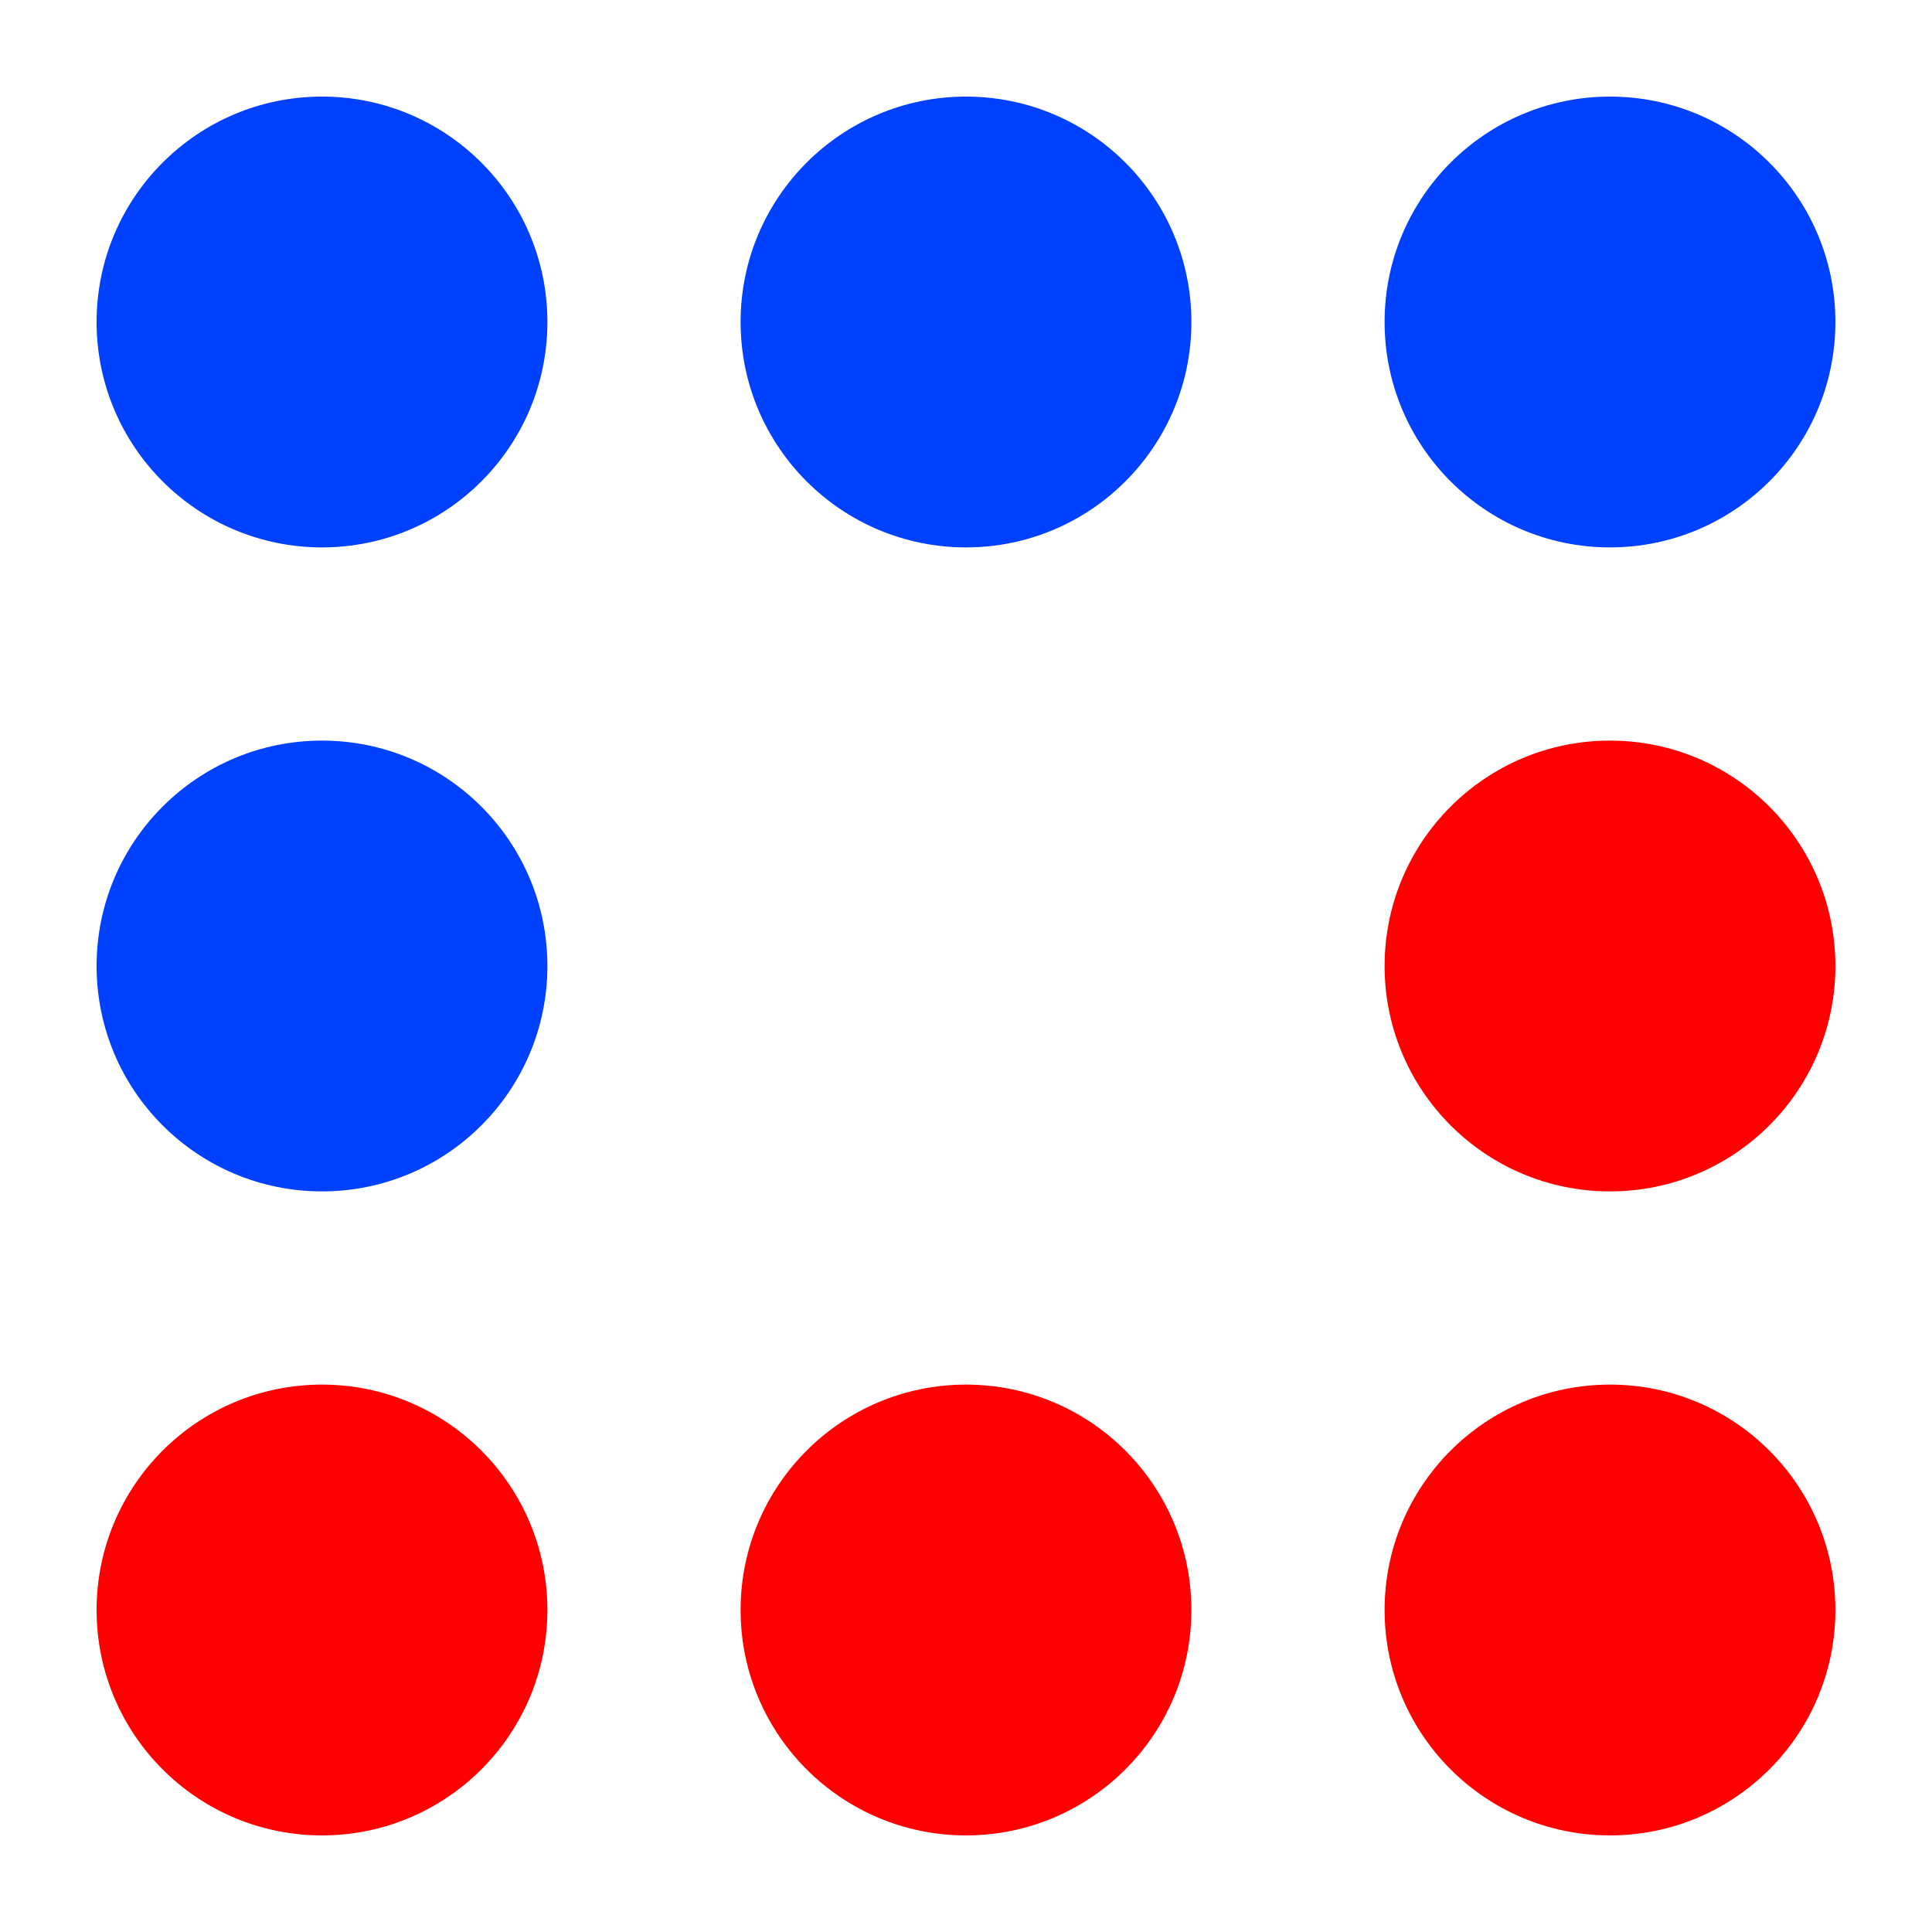 <svg xmlns="http://www.w3.org/2000/svg" viewBox="-0.5 -0.5 3 3">
    <circle r="0.35" cx="0" cy="0" fill="#0040ff"/>
    <circle r="0.35" cx="1" cy="0" fill="#0040ff"/>
    <circle r="0.35" cx="2" cy="0" fill="#0040ff"/>
    <circle r="0.35" cx="0" cy="1" fill="#0040ff"/>
    <circle r="0.35" cx="2" cy="1" fill="#ff0000"/>
    <circle r="0.35" cx="0" cy="2" fill="#ff0000"/>
    <circle r="0.35" cx="1" cy="2" fill="#ff0000"/>
    <circle r="0.35" cx="2" cy="2" fill="#ff0000"/>
</svg>
